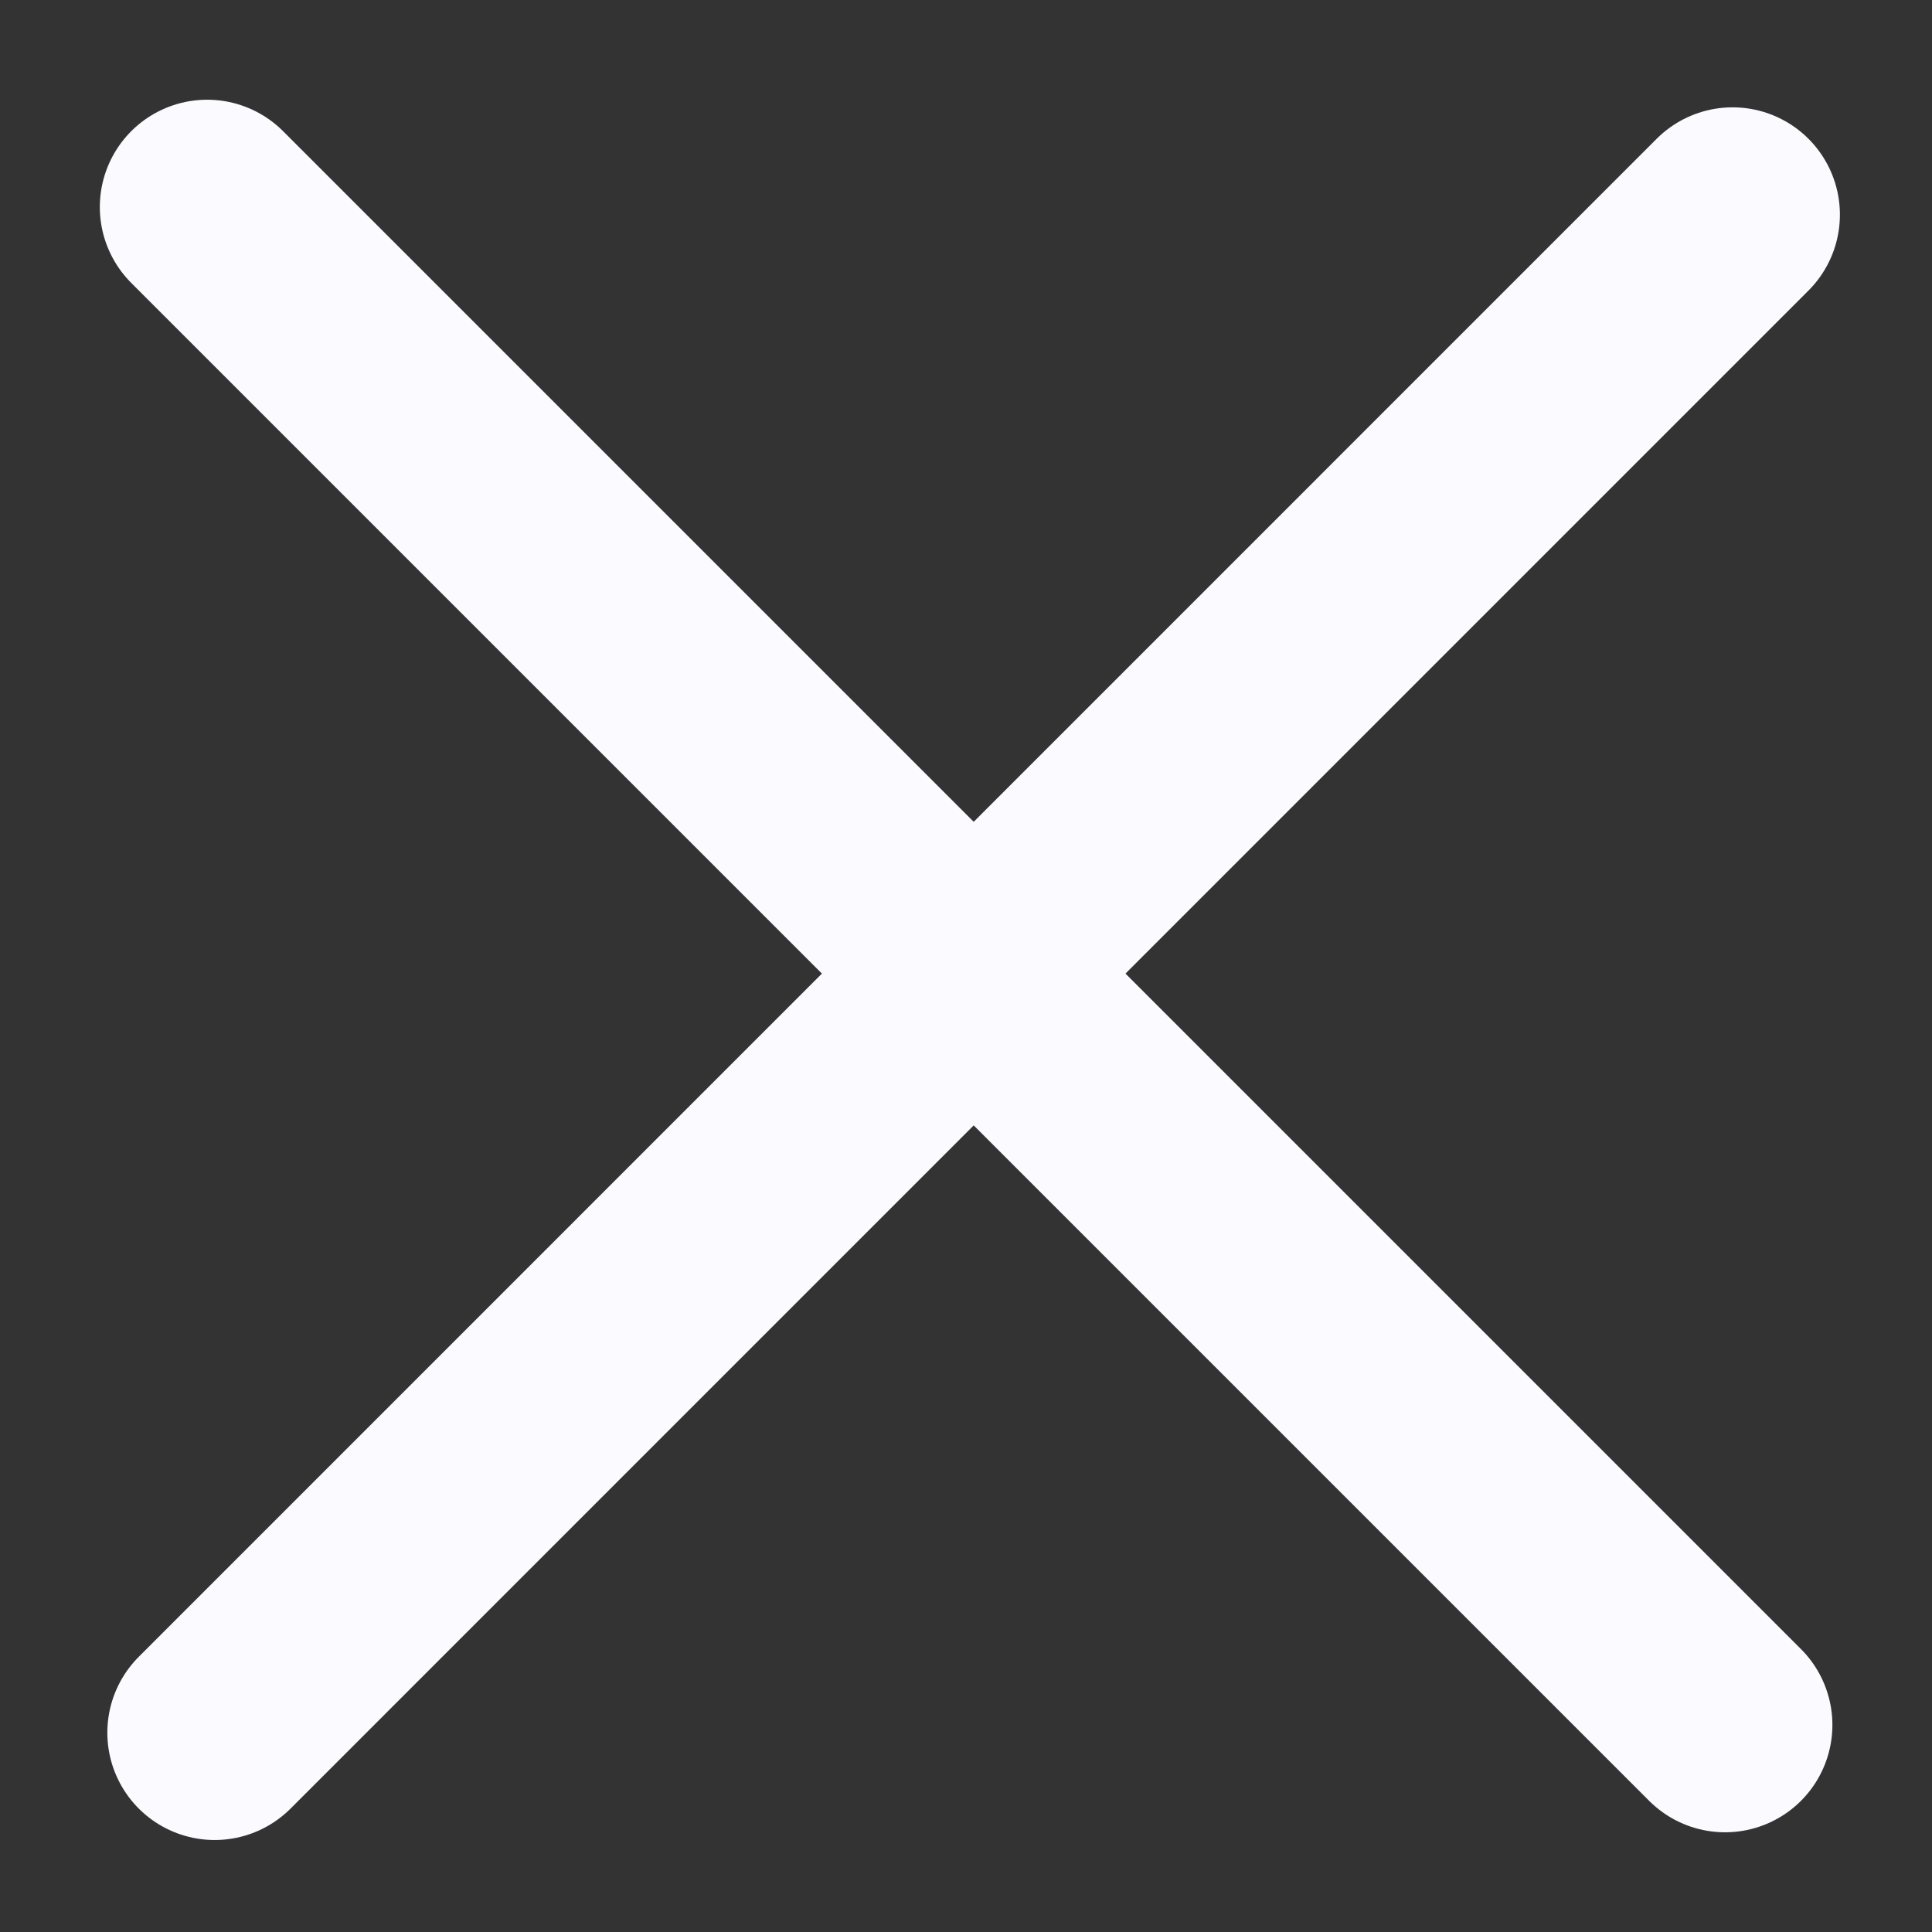 <?xml version="1.0" encoding="UTF-8"?> <svg xmlns="http://www.w3.org/2000/svg" width="18" height="18" viewBox="0 0 18 18" fill="none"><rect x="0" y="0" width="18" height="18" fill="#333333" stroke="none"/><path d="M16.072 16.071L1.93 1.929" stroke="#FAFAFF" stroke-width="2" stroke-linecap="round"></path><path d="M16.142 2L2 16.143" stroke="#FAFAFF" stroke-width="2" stroke-linecap="round"></path></svg> 